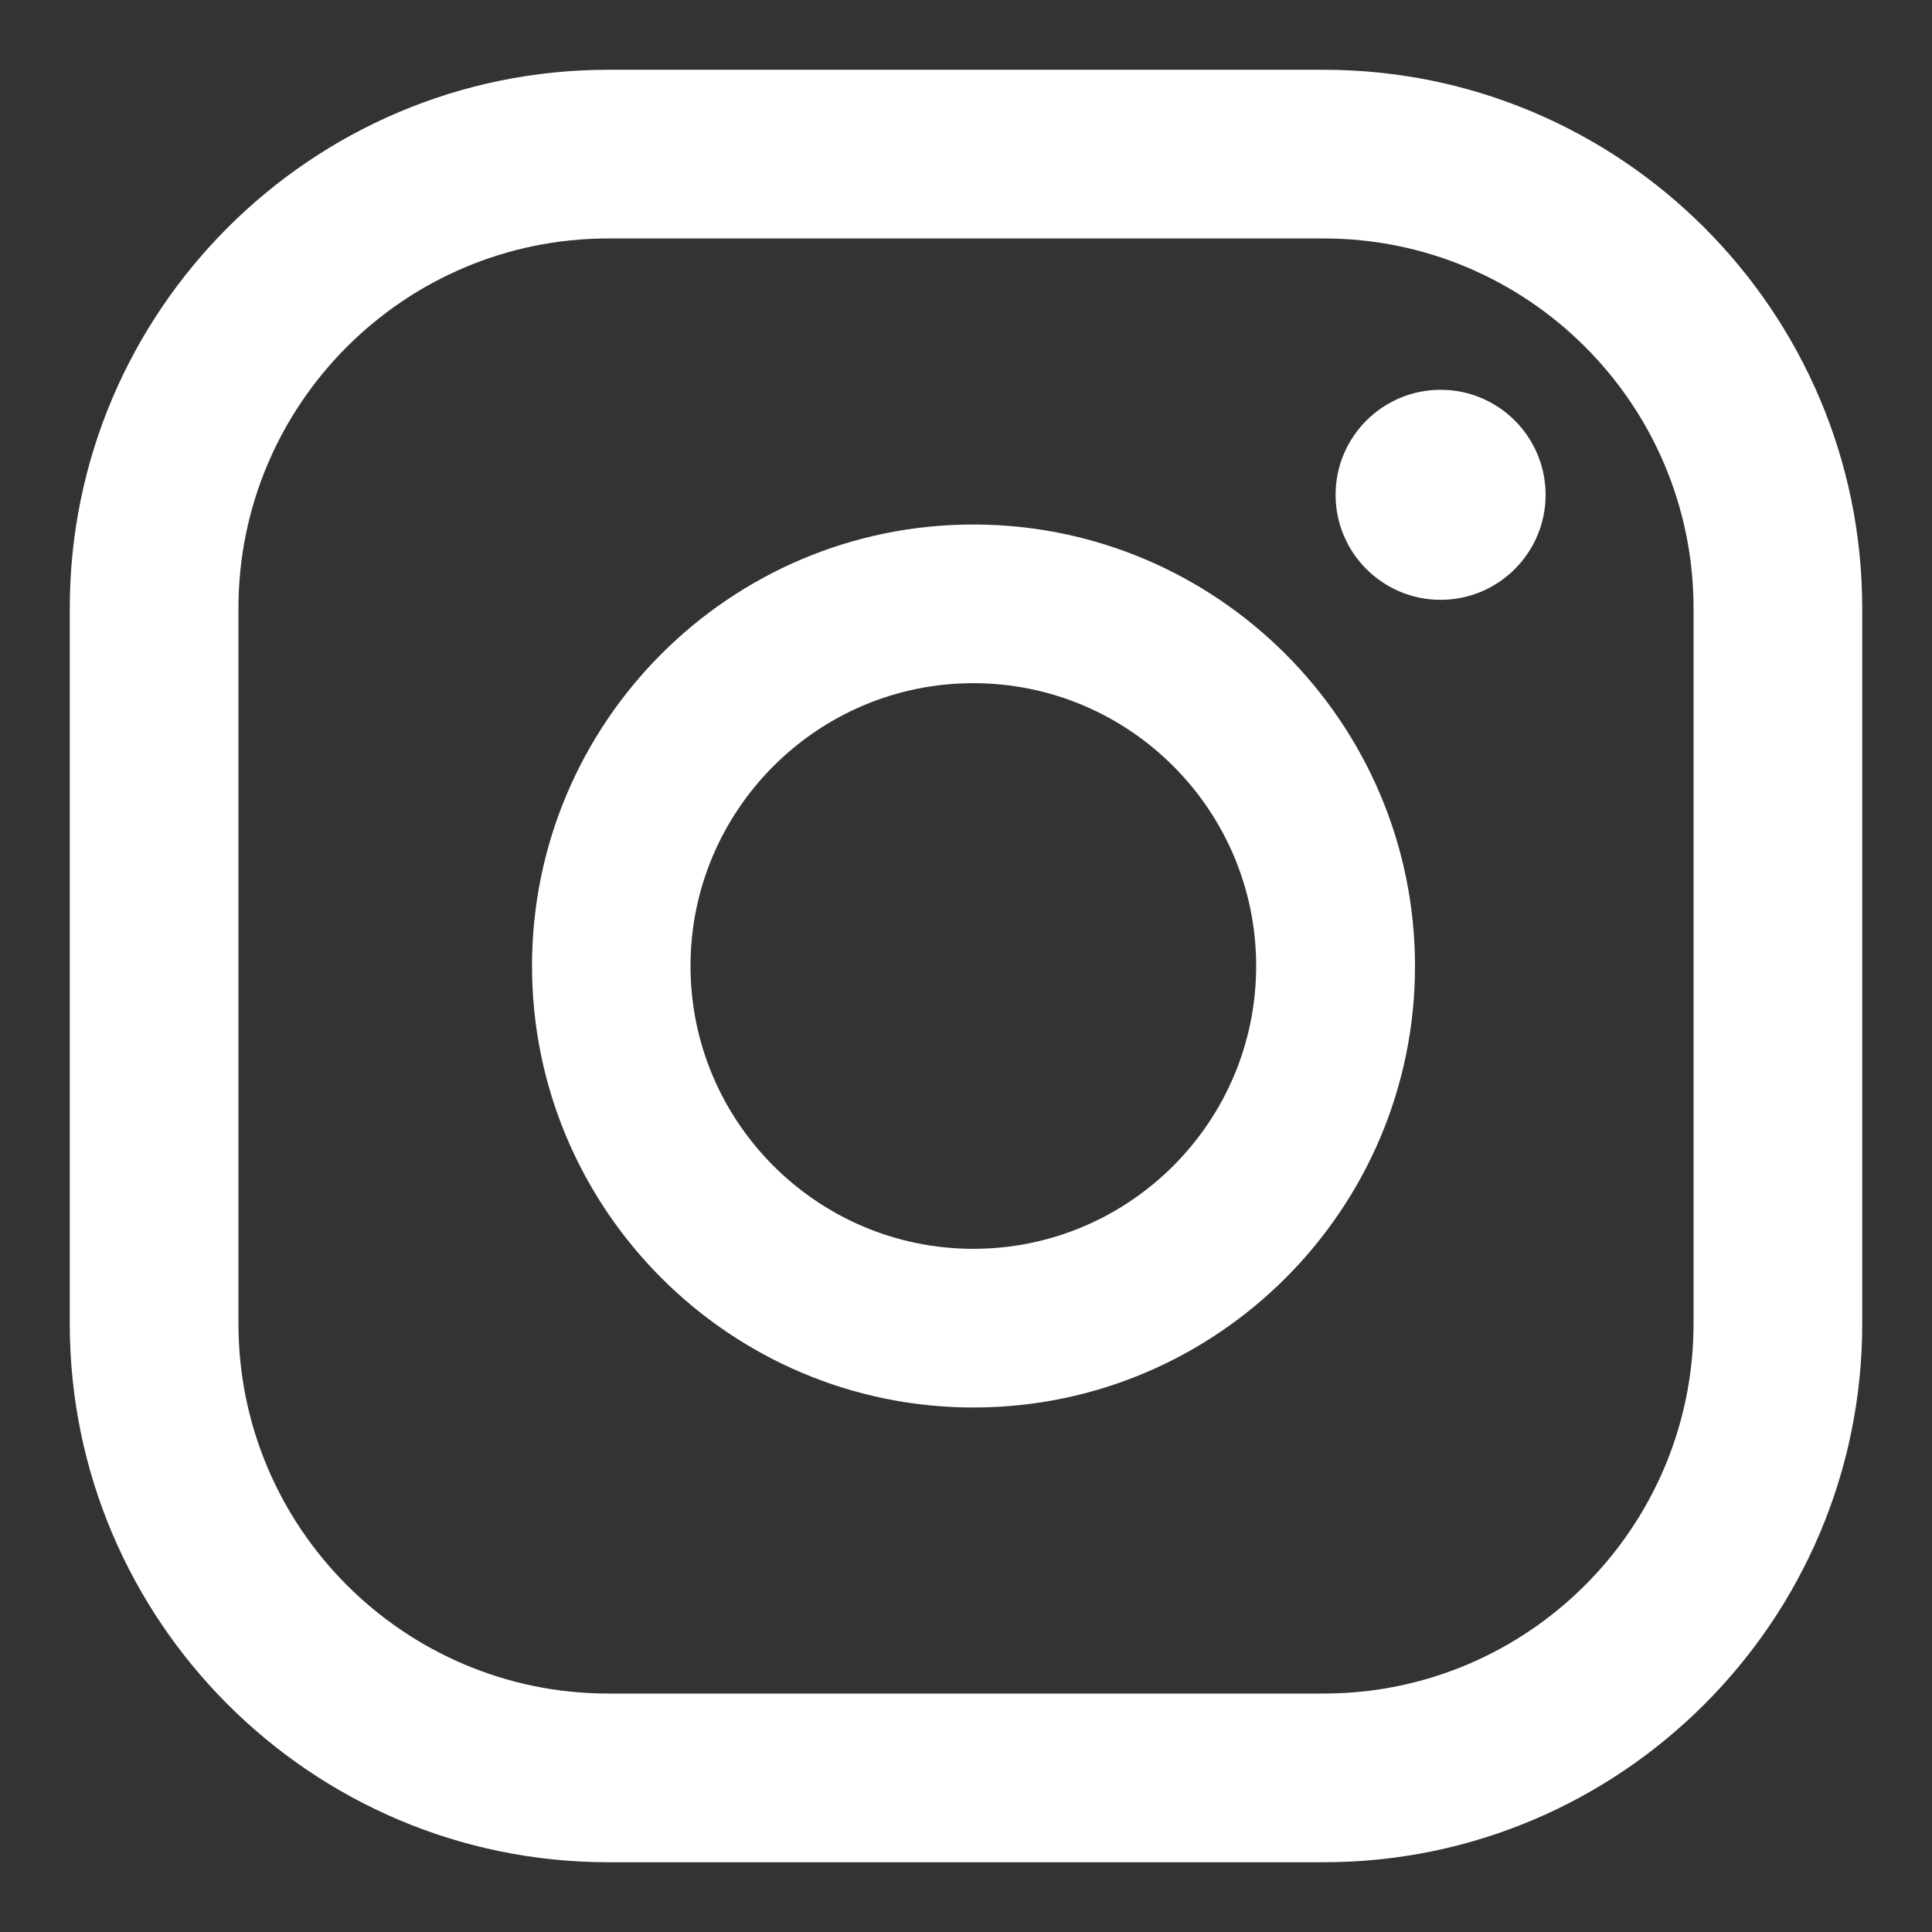 <?xml version="1.0" encoding="UTF-8"?> <!-- Generator: Adobe Illustrator 19.0.0, SVG Export Plug-In . SVG Version: 6.00 Build 0) --> <svg xmlns="http://www.w3.org/2000/svg" xmlns:xlink="http://www.w3.org/1999/xlink" id="Layer_1" x="0px" y="0px" viewBox="0 0 1080 1080" style="enable-background:new 0 0 1080 1080;" xml:space="preserve"><rect x="0" y="0" width="1080" height="1080" fill="#333333" stroke="none"/> <style type="text/css"> .st0{fill:#FFFFFF;} </style> <g> <g> <path id="XMLID_5_" class="st0" d="M805.3,217.9c-32.4,0-58.7,26.3-58.7,58.7c0,32.4,26.3,58.7,58.7,58.7 c32.4,0,58.7-26.3,58.7-58.7C864,244.2,837.7,217.9,805.3,217.9z"></path> <path class="st0" d="M544.1,293.2C408,293.2,297.4,403.9,297.4,540c0,136.1,110.7,246.8,246.8,246.8 c136.1,0,246.8-110.7,246.8-246.8C790.9,403.9,680.2,293.2,544.1,293.2z M544.1,698.1C457,698.1,386,627.2,386,540 S457,381.9,544.1,381.9c87.2,0,158.1,70.9,158.1,158.1S631.3,698.1,544.1,698.1z"></path> <path class="st0" d="M740,1041H340c-166,0-301-135-301-301V340C39,174,174,39,340,39h400c166,0,301,135,301,301V740 C1041,906,906,1041,740,1041z M340,133.3c-114,0-206.7,92.7-206.7,206.7V740c0,114,92.7,206.7,206.7,206.7h400 c114,0,206.7-92.7,206.7-206.7V340c0-114-92.7-206.7-206.7-206.7H340z"></path> </g> </g> </svg> 
